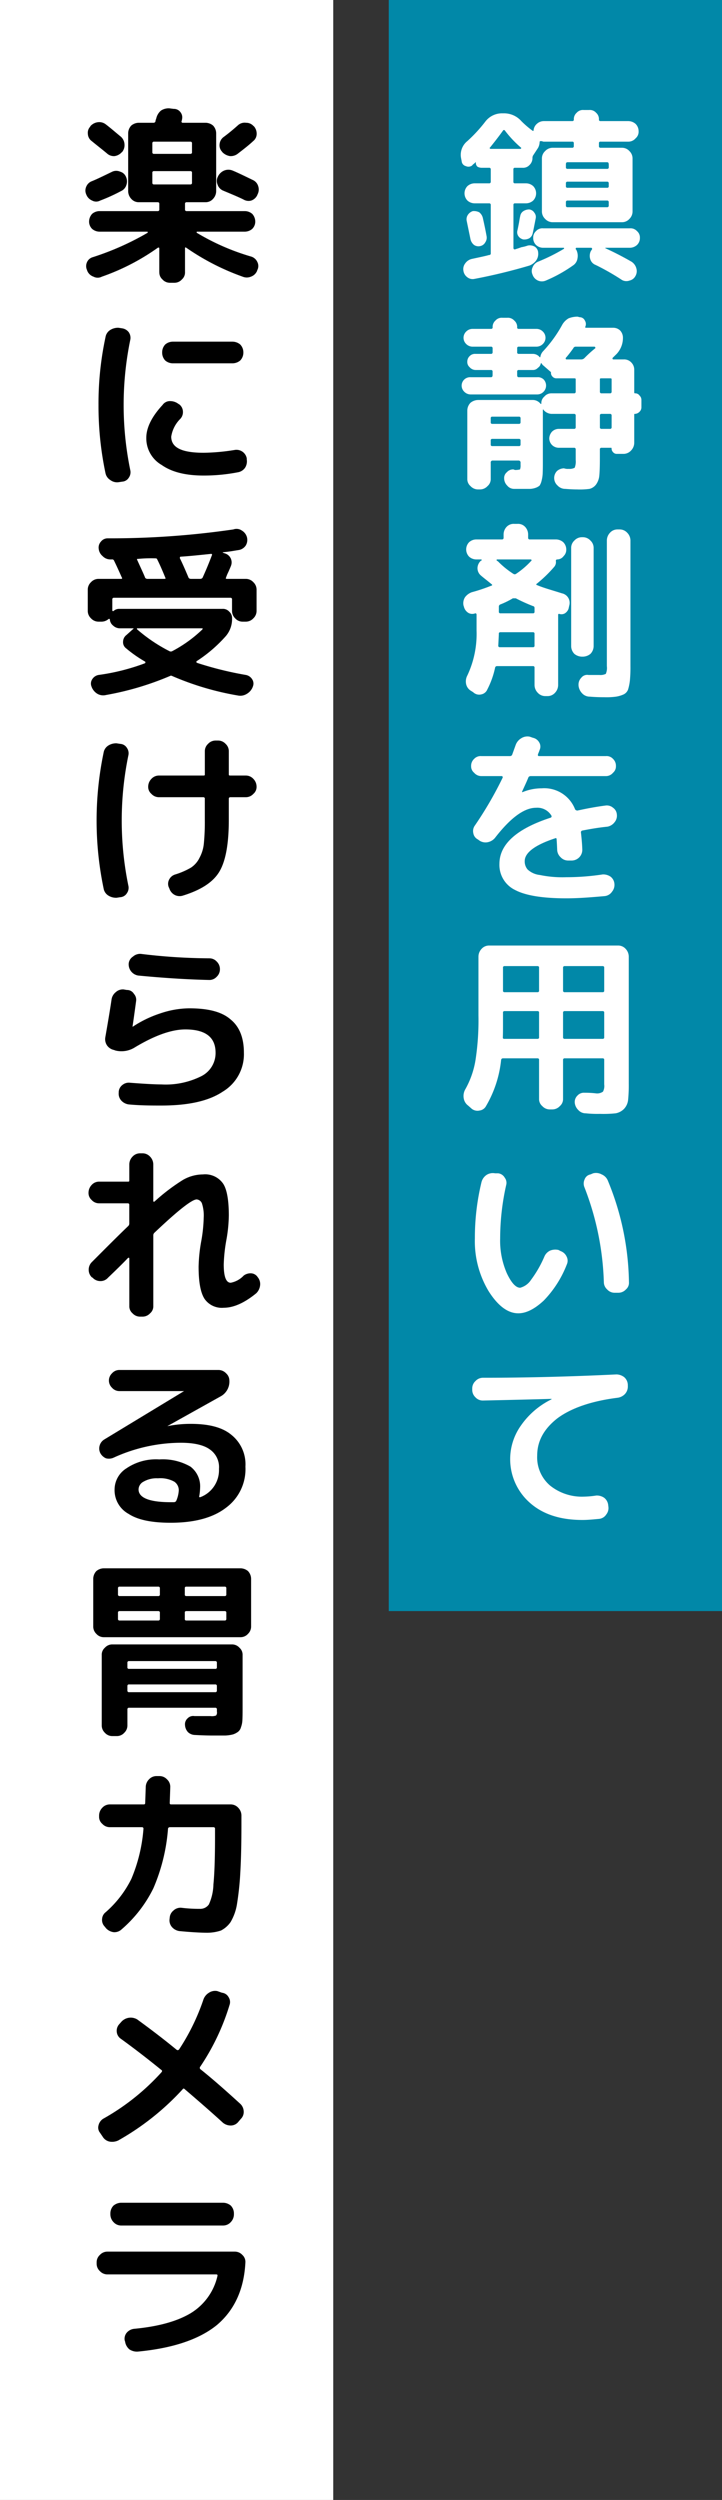 <svg id="txt__medical02.svg" xmlns="http://www.w3.org/2000/svg" width="130" height="450" viewBox="0 0 130 450">
  <rect x="0" y="0" width="130" height="450" fill="#333333" stroke="none"/>
  <defs>
    <style>
      .cls-1 {
        fill: #0188a8;
      }

      .cls-2, .cls-4 {
        fill: #fff;
      }

      .cls-3, .cls-4 {
        fill-rule: evenodd;
      }
    </style>
  </defs>
  <rect id="bg" class="cls-1" x="70" width="60" height="290"/>
  <rect id="bg-2" data-name="bg" class="cls-2" width="60" height="450"/>
  <path id="_楽に受けられる胃カメラ_のコピー" data-name=" 楽に受けられる胃カメラ のコピー" class="cls-3" d="M68.688,10178a1.66,1.66,0,0,0,.561,1.3,1.775,1.775,0,0,0,1.343.6h0.816a1.775,1.775,0,0,0,1.343-.6,1.66,1.66,0,0,0,.561-1.3v-4.3c0-.2.079-0.2,0.238-0.1a43.115,43.115,0,0,0,10.132,5.2,1.94,1.94,0,0,0,1.5,0,1.875,1.875,0,0,0,1.088-1l0.068-.2a1.563,1.563,0,0,0,.017-1.4,1.814,1.814,0,0,0-1.071-1,41.458,41.458,0,0,1-9.86-4.3,0.107,0.107,0,0,1-.017-0.1c0.011-.1.039-0.1,0.085-0.1h8.6a2.051,2.051,0,0,0,1.326-.5,1.844,1.844,0,0,0,.544-1.3,2.081,2.081,0,0,0-.544-1.4,2.051,2.051,0,0,0-1.326-.5H73.618a0.268,0.268,0,0,1-.306-0.3v-1a0.268,0.268,0,0,1,.306-0.3h3.4a1.775,1.775,0,0,0,1.343-.6,2.044,2.044,0,0,0,.561-1.4V10153a2.044,2.044,0,0,0-.561-1.4,2.12,2.12,0,0,0-1.343-.5h-4.08a0.213,0.213,0,0,1-.238-0.3,0.176,0.176,0,0,1,.034-0.1,0.628,0.628,0,0,0,.034-0.2,1.481,1.481,0,0,0-.272-1.3,1.436,1.436,0,0,0-1.224-.6l-0.782-.1a2.518,2.518,0,0,0-1.5.4,2.58,2.58,0,0,0-.85,1.4,1.194,1.194,0,0,1-.068.2,0.716,0.716,0,0,0-.068.3,0.348,0.348,0,0,1-.374.3H64.982a2.119,2.119,0,0,0-1.343.5,2.044,2.044,0,0,0-.561,1.4v10.4a2.044,2.044,0,0,0,.561,1.4,1.775,1.775,0,0,0,1.343.6h3.4a0.268,0.268,0,0,1,.306.3v1a0.268,0.268,0,0,1-.306.3H57.91a2.048,2.048,0,0,0-1.326.5,2.078,2.078,0,0,0-.544,1.4,1.842,1.842,0,0,0,.544,1.3,2.048,2.048,0,0,0,1.326.5h8.6c0.045,0,.073,0,0.085.1a0.11,0.11,0,0,1-.017.1,49.8,49.8,0,0,1-9.894,4.4,1.6,1.6,0,0,0-1.02.9,1.678,1.678,0,0,0,0,1.4l0.068,0.2a1.871,1.871,0,0,0,1.1,1,1.62,1.62,0,0,0,1.513,0,40.076,40.076,0,0,0,10.064-5.2c0.181-.1.272,0,0.272,0.1v4.3Zm-0.952-23.5h6.528a0.268,0.268,0,0,1,.306.3v1.6a0.268,0.268,0,0,1-.306.3H67.736a0.268,0.268,0,0,1-.306-0.3v-1.6a0.268,0.268,0,0,1,.306-0.3h0Zm-0.306,7.4v-1.8a0.268,0.268,0,0,1,.306-0.3h6.528a0.268,0.268,0,0,1,.306.3v1.8a0.268,0.268,0,0,1-.306.3H67.736a0.268,0.268,0,0,1-.306-0.3h0Zm-11.186-10.1a1.6,1.6,0,0,0-.425,1.3,1.687,1.687,0,0,0,.7,1.3c0.974,0.8,1.881,1.5,2.72,2.2a1.84,1.84,0,0,0,1.394.5,2.121,2.121,0,0,0,1.292-.7h0.034a1.944,1.944,0,0,0,.459-1.4,1.968,1.968,0,0,0-.663-1.4c-0.748-.6-1.644-1.4-2.686-2.2a1.92,1.92,0,0,0-1.462-.4,2.145,2.145,0,0,0-1.326.7Zm5.542,11.6a1.754,1.754,0,0,0,.969-1.1,1.976,1.976,0,0,0-.085-1.5,1.6,1.6,0,0,0-1.037-.9,1.734,1.734,0,0,0-1.411,0c-1.451.7-2.664,1.3-3.638,1.7a1.751,1.751,0,0,0-1.054,1,1.673,1.673,0,0,0,0,1.4,1.918,1.918,0,0,0,1.054,1.1,1.518,1.518,0,0,0,1.462,0,31.57,31.57,0,0,0,3.74-1.7h0Zm22.525-12.3a1.79,1.79,0,0,0-1.411.4c-0.567.5-1.462,1.3-2.686,2.2a1.809,1.809,0,0,0-.68,1.3,1.656,1.656,0,0,0,.442,1.3l0.068,0.1a2.442,2.442,0,0,0,1.377.7,2.085,2.085,0,0,0,1.479-.5c1.042-.8,1.938-1.5,2.686-2.2a1.65,1.65,0,0,0,.629-1.3,2.01,2.01,0,0,0-.527-1.4H85.654A1.742,1.742,0,0,0,84.311,10151.1Zm-2.431,8.6a1.982,1.982,0,0,0-1.513,0,2.179,2.179,0,0,0-1.139,1.1,1.661,1.661,0,0,0-.068,1.4,1.811,1.811,0,0,0,.986,1.1c1.428,0.6,2.652,1.1,3.672,1.6a1.8,1.8,0,0,0,1.428.2,1.875,1.875,0,0,0,1.088-1l0.034-.1a1.884,1.884,0,0,0,.119-1.5,1.754,1.754,0,0,0-.969-1.1c-1.451-.7-2.664-1.3-3.638-1.7h0ZM69.759,10191a2.044,2.044,0,0,0-.561,1.4v0.1a2.044,2.044,0,0,0,.561,1.4,2.12,2.12,0,0,0,1.343.5H81.88a2.193,2.193,0,0,0,1.36-.5,2.012,2.012,0,0,0,.578-1.4v-0.1a2.012,2.012,0,0,0-.578-1.4,2.193,2.193,0,0,0-1.36-.5H71.1A2.12,2.12,0,0,0,69.759,10191Zm-7.769,24.7a1.5,1.5,0,0,0,1.19-.7,1.7,1.7,0,0,0,.272-1.4,58.112,58.112,0,0,1,0-23.4,1.767,1.767,0,0,0-.272-1.4,1.824,1.824,0,0,0-1.19-.7l-0.646-.1a2.61,2.61,0,0,0-1.5.4,1.873,1.873,0,0,0-.85,1.3,56.738,56.738,0,0,0-1.258,12.2A58.364,58.364,0,0,0,59,10214.2a1.9,1.9,0,0,0,.85,1.2,2.027,2.027,0,0,0,1.5.4Zm20.91-1.7a1.971,1.971,0,0,0,1.224-.8,2.141,2.141,0,0,0,.306-1.5v-0.2a1.887,1.887,0,0,0-2.21-1.5,37.349,37.349,0,0,1-5.542.5c-3.9,0-5.848-.9-5.848-2.9a5.724,5.724,0,0,1,1.632-3.2,1.775,1.775,0,0,0,.476-1.3,1.7,1.7,0,0,0-.646-1.3l-0.17-.1a2.436,2.436,0,0,0-1.462-.5,1.606,1.606,0,0,0-1.394.7c-1.95,2.1-2.924,4.1-2.924,5.9a5.533,5.533,0,0,0,2.771,4.9c1.847,1.3,4.369,1.9,7.565,1.9a32.261,32.261,0,0,0,6.222-.6h0Zm-24.582,26.9a1.966,1.966,0,0,0,1.258-.5h0.136a0.135,0.135,0,0,1,.068.1,1.519,1.519,0,0,0,.578,1.1,1.792,1.792,0,0,0,1.19.5H64.03c0.022,0.1.011,0.1-.034,0.1l-1.224,1.1a1.537,1.537,0,0,0-.612,1.2,1.358,1.358,0,0,0,.544,1.2,23,23,0,0,0,3.434,2.4,0.219,0.219,0,0,1,.034.2,0.434,0.434,0,0,1-.1.1,38.359,38.359,0,0,1-8.364,2.1,1.7,1.7,0,0,0-1.122.8,1.4,1.4,0,0,0-.1,1.3l0.034,0.1a2.491,2.491,0,0,0,1.037,1.2,2.083,2.083,0,0,0,1.547.2,52.665,52.665,0,0,0,11.458-3.4,0.415,0.415,0,0,1,.476,0,51.353,51.353,0,0,0,11.832,3.5,2.181,2.181,0,0,0,1.564-.3,2.473,2.473,0,0,0,1.054-1.2l0.034-.1a1.4,1.4,0,0,0-.1-1.3,1.7,1.7,0,0,0-1.122-.8,62.226,62.226,0,0,1-8.874-2.2,0.351,0.351,0,0,1-.068-0.2,0.133,0.133,0,0,1,.068-0.1,25.405,25.405,0,0,0,5.236-4.5,4.726,4.726,0,0,0,1.122-3.2,1.521,1.521,0,0,0-.51-1.2,1.5,1.5,0,0,0-1.258-.5H61.548a1.469,1.469,0,0,0-1.122.4H60.307a0.136,0.136,0,0,1-.085-0.1v-2a0.268,0.268,0,0,1,.306-0.3H81.472a0.268,0.268,0,0,1,.306.3v2a1.877,1.877,0,0,0,.561,1.4,1.775,1.775,0,0,0,1.343.6H84.26a1.829,1.829,0,0,0,1.36-.6,1.849,1.849,0,0,0,.578-1.4v-3.7a1.849,1.849,0,0,0-.578-1.4,1.829,1.829,0,0,0-1.36-.6h-3.4c-0.2,0-.261-0.1-0.17-0.2a6.7,6.7,0,0,1,.408-1q0.339-.75.51-1.2a1.688,1.688,0,0,0-1.156-2.2l-0.272-.1H80.112c0-.1.022-0.1,0.068-0.1,1.2-.1,2.153-0.3,2.856-0.4a1.9,1.9,0,0,0,1.207-.8,1.924,1.924,0,0,0,.221-1.5,2.016,2.016,0,0,0-.918-1.2,1.667,1.667,0,0,0-1.53-.2,152.96,152.96,0,0,1-22.61,1.6,1.539,1.539,0,0,0-1.241.6,1.579,1.579,0,0,0-.391,1.3,1.959,1.959,0,0,0,.7,1.3,1.92,1.92,0,0,0,1.411.6H60.12a0.355,0.355,0,0,1,.408.2c0.634,1.3,1.11,2.4,1.428,3.1,0.09,0.1.034,0.2-.17,0.2H57.74a1.828,1.828,0,0,0-1.36.6,1.847,1.847,0,0,0-.578,1.4v3.7a1.847,1.847,0,0,0,.578,1.4,1.828,1.828,0,0,0,1.36.6h0.578Zm18.054,1.2h0.1a0.218,0.218,0,0,1-.034.2,23.7,23.7,0,0,1-5.406,3.9,0.531,0.531,0,0,1-.544,0,28.377,28.377,0,0,1-5.78-3.9,0.265,0.265,0,0,1-.051-0.2H76.372ZM78,10228.7c0.158,0,.215.1,0.17,0.2-0.635,1.7-1.2,3-1.7,4.1a0.52,0.52,0,0,1-.442.2H74.366a0.481,0.481,0,0,1-.408-0.2c-0.59-1.4-1.111-2.6-1.564-3.5a0.248,0.248,0,0,1,.017-0.2,0.127,0.127,0,0,1,.153-0.1c1.654-.1,3.468-0.3,5.44-0.5h0Zm-10.132.8c0.226,0,.374,0,0.442.2q0.612,1.2,1.462,3.3c0.09,0.1.034,0.2-.17,0.2h-3.06a0.481,0.481,0,0,1-.408-0.2c-0.182-.5-0.658-1.5-1.428-3.2-0.091-.2-0.034-0.2.17-0.2a24.065,24.065,0,0,1,2.992-.1h0Zm8.738,43a0.254,0.254,0,0,1,.272.3v3.8a39.731,39.731,0,0,1-.17,4.2,6.72,6.72,0,0,1-.782,2.6,4.394,4.394,0,0,1-1.581,1.8,13.6,13.6,0,0,1-2.771,1.2,1.779,1.779,0,0,0-1.105.9,1.644,1.644,0,0,0-.085,1.4l0.1,0.2a2,2,0,0,0,.986,1.2,1.939,1.939,0,0,0,1.5.1c3.218-1,5.394-2.4,6.528-4.3s1.7-5,1.7-9.3v-3.8a0.268,0.268,0,0,1,.306-0.3H84.26a1.829,1.829,0,0,0,1.36-.6,1.638,1.638,0,0,0,.578-1.3,2.012,2.012,0,0,0-.578-1.4,1.829,1.829,0,0,0-1.36-.6H81.506c-0.2,0-.306,0-0.306-0.2v-4.2a1.791,1.791,0,0,0-.578-1.3,1.829,1.829,0,0,0-1.36-.6H78.82a1.827,1.827,0,0,0-1.36.6,1.789,1.789,0,0,0-.578,1.3v4.2c0,0.2-.091.2-0.272,0.2H68.62a1.827,1.827,0,0,0-1.36.6,2.011,2.011,0,0,0-.578,1.4,1.637,1.637,0,0,0,.578,1.3,1.827,1.827,0,0,0,1.36.6h7.99Zm-14.96,18a1.5,1.5,0,0,0,1.19-.7,1.7,1.7,0,0,0,.272-1.4,58.112,58.112,0,0,1,0-23.4,1.7,1.7,0,0,0-.272-1.4,1.5,1.5,0,0,0-1.19-.7l-0.646-.1a2.61,2.61,0,0,0-1.5.4,1.873,1.873,0,0,0-.85,1.3,59.786,59.786,0,0,0,0,24.4,1.873,1.873,0,0,0,.85,1.3,2.61,2.61,0,0,0,1.5.4Zm-0.85,27.6a4.529,4.529,0,0,0,3.536-.6c3.513-2.1,6.528-3.2,9.044-3.2q5.439,0,5.44,4.2a4.659,4.659,0,0,1-2.533,4.2,14.3,14.3,0,0,1-7.225,1.5q-1.7,0-5.61-.3a1.814,1.814,0,0,0-1.411.4,1.679,1.679,0,0,0-.663,1.3v0.1a1.846,1.846,0,0,0,.459,1.4,2.219,2.219,0,0,0,1.343.7c2.13,0.2,4.091.2,5.882,0.2,4.828,0,8.511-.8,11.05-2.5a7.846,7.846,0,0,0,3.808-7q0-4.05-2.4-6c-1.6-1.4-4.086-2-7.463-2a16.52,16.52,0,0,0-5.151.9,20.343,20.343,0,0,0-4.981,2.4H63.86c0.136-.9.351-2.4,0.646-4.6a1.581,1.581,0,0,0-.391-1.3,1.426,1.426,0,0,0-1.275-.7l-0.578-.1a1.885,1.885,0,0,0-1.428.5,2.07,2.07,0,0,0-.748,1.3c-0.2,1.4-.578,3.7-1.122,6.8a2,2,0,0,0,.323,1.5,2.038,2.038,0,0,0,1.241.8Zm3.128-16.9a1.688,1.688,0,0,0-.748,1.2,2.04,2.04,0,0,0,1.7,2.2c4.17,0.4,8.443.7,12.818,0.8a1.775,1.775,0,0,0,1.343-.6,1.815,1.815,0,0,0,.561-1.3,1.877,1.877,0,0,0-.561-1.4,1.775,1.775,0,0,0-1.343-.6,104.413,104.413,0,0,1-12.342-.8A1.947,1.947,0,0,0,63.928,10301.2Zm-0.918,44.4a0.254,0.254,0,0,1,.272.3v3.3a0.623,0.623,0,0,1-.2.5c-1.882,1.8-4.069,4-6.562,6.5a1.907,1.907,0,0,0-.544,1.4,1.842,1.842,0,0,0,.544,1.3l0.17,0.1a1.865,1.865,0,0,0,1.394.6,1.76,1.76,0,0,0,1.36-.6q2.516-2.4,3.638-3.6H63.2a0.137,0.137,0,0,1,.085.1v8.6a1.637,1.637,0,0,0,.578,1.3,1.828,1.828,0,0,0,1.36.6h0.442a1.829,1.829,0,0,0,1.36-.6,1.638,1.638,0,0,0,.578-1.3v-12.7a0.623,0.623,0,0,1,.2-0.5q6.324-6,7.616-6a1.123,1.123,0,0,1,.935.7,7.042,7.042,0,0,1,.323,2.6,26.826,26.826,0,0,1-.476,4.4,28.785,28.785,0,0,0-.442,4.4c0,2.8.357,4.7,1.071,5.8a3.776,3.776,0,0,0,3.451,1.6c1.813,0,3.762-.9,5.848-2.6a2.337,2.337,0,0,0,.7-1.4,1.938,1.938,0,0,0-.425-1.5,1.5,1.5,0,0,0-1.19-.7,2.058,2.058,0,0,0-1.326.4,4.321,4.321,0,0,1-2.346,1.3q-1.258,0-1.258-3.3a29.109,29.109,0,0,1,.476-4.4,26.673,26.673,0,0,0,.442-4.4c0-2.8-.357-4.8-1.071-5.8a3.921,3.921,0,0,0-3.587-1.6,7.237,7.237,0,0,0-3.621,1,34.908,34.908,0,0,0-5.117,3.9H67.668c-0.046,0-.068,0-0.068-0.1v-6.6a2.012,2.012,0,0,0-.578-1.4,1.829,1.829,0,0,0-1.36-.6H65.22a1.828,1.828,0,0,0-1.36.6,2.01,2.01,0,0,0-.578,1.4v2.9c0,0.2-.091.2-0.272,0.2H57.842a1.775,1.775,0,0,0-1.343.6,2.044,2.044,0,0,0-.561,1.4,1.66,1.66,0,0,0,.561,1.3,1.775,1.775,0,0,0,1.343.6H63.01Zm8.33,53.8H70.728c-3.854,0-5.78-.8-5.78-2.3a1.614,1.614,0,0,1,.9-1.4,4.69,4.69,0,0,1,2.6-.6,5.178,5.178,0,0,1,2.924.6,1.848,1.848,0,0,1,.816,1.6,5.386,5.386,0,0,1-.476,1.9,0.522,0.522,0,0,1-.374.2h0Zm1.19-10.7q3.6,0,5.253,1.2a3.865,3.865,0,0,1,1.649,3.5,5.2,5.2,0,0,1-3.366,5.1H75.913c-0.057,0-.074-0.1-0.051-0.1a10.464,10.464,0,0,0,.17-1.6,4.455,4.455,0,0,0-1.734-3.8,10,10,0,0,0-5.61-1.3,9.478,9.478,0,0,0-5.916,1.6,4.53,4.53,0,0,0-2.142,3.8,4.856,4.856,0,0,0,2.516,4.4c1.677,1.1,4.2,1.6,7.582,1.6q6.459,0,9.962-2.7a8.627,8.627,0,0,0,3.5-7.4,6.792,6.792,0,0,0-2.5-5.7c-1.666-1.4-4.12-2-7.361-2a20.749,20.749,0,0,0-4.114.4H70.15l9.486-5.3a3.032,3.032,0,0,0,1.666-2.9,1.768,1.768,0,0,0-.595-1.3,1.884,1.884,0,0,0-1.377-.6H61.48a1.74,1.74,0,0,0-1.309.6,1.787,1.787,0,0,0,0,2.6,1.74,1.74,0,0,0,1.309.6H73.142l-14.348,8.7a1.878,1.878,0,0,0-.85,1.1,1.846,1.846,0,0,0,.136,1.4,2.121,2.121,0,0,0,1,.9,2.082,2.082,0,0,0,1.343-.1,29.336,29.336,0,0,1,12.1-2.7h0Zm-11.288,35H83.308a1.776,1.776,0,0,0,1.343-.6,1.815,1.815,0,0,0,.561-1.3v-8.6a2.044,2.044,0,0,0-.561-1.4,2.121,2.121,0,0,0-1.343-.5H58.692a2.12,2.12,0,0,0-1.343.5,2.044,2.044,0,0,0-.561,1.4v8.6a1.815,1.815,0,0,0,.561,1.3,1.775,1.775,0,0,0,1.343.6h2.55Zm12.308-9.1h6.9a0.268,0.268,0,0,1,.306.3v1.1a0.268,0.268,0,0,1-.306.3h-6.9a0.253,0.253,0,0,1-.272-0.3v-1.1a0.253,0.253,0,0,1,.272-0.3h0Zm0,4.4h6.9a0.268,0.268,0,0,1,.306.3v1.1a0.268,0.268,0,0,1-.306.3h-6.9a0.253,0.253,0,0,1-.272-0.3v-1.1a0.253,0.253,0,0,1,.272-0.3h0Zm-12-4.4h6.936a0.268,0.268,0,0,1,.306.3v1.1a0.268,0.268,0,0,1-.306.3H61.548a0.268,0.268,0,0,1-.306-0.3v-1.1a0.268,0.268,0,0,1,.306-0.3h0Zm0,4.4h6.936a0.268,0.268,0,0,1,.306.3v1.1a0.268,0.268,0,0,1-.306.3H61.548a0.268,0.268,0,0,1-.306-0.3v-1.1a0.268,0.268,0,0,1,.306-0.3h0Zm13.464,18.9a1.388,1.388,0,0,0-1.224.4,1.427,1.427,0,0,0-.476,1.2,2.058,2.058,0,0,0,.544,1.3,1.873,1.873,0,0,0,1.258.5c1.745,0.1,2.867.1,3.366,0.1h2.057a6.548,6.548,0,0,0,1.411-.2,2.993,2.993,0,0,0,.952-0.5,1.564,1.564,0,0,0,.493-0.8,4.159,4.159,0,0,0,.255-1.3c0.022-.4.034-1.1,0.034-1.9v-9.8a1.66,1.66,0,0,0-.561-1.3,1.775,1.775,0,0,0-1.343-.6H60.222a1.774,1.774,0,0,0-1.343.6,1.659,1.659,0,0,0-.561,1.3v12.7a1.814,1.814,0,0,0,.561,1.3,1.774,1.774,0,0,0,1.343.6h0.816a1.775,1.775,0,0,0,1.343-.6,1.814,1.814,0,0,0,.561-1.3v-2.9a0.268,0.268,0,0,1,.306-0.3h15.5a0.268,0.268,0,0,1,.306.3v0.4a0.833,0.833,0,0,1-.153.7,2.1,2.1,0,0,1-1,.1h-2.89Zm-11.764-9.9h15.5a0.268,0.268,0,0,1,.306.3v0.9a0.256,0.256,0,0,1-.306.2h-15.5a0.255,0.255,0,0,1-.306-0.2v-0.9a0.268,0.268,0,0,1,.306-0.3h0Zm0,5.6a0.268,0.268,0,0,1-.306-0.3v-0.8a0.268,0.268,0,0,1,.306-0.3h15.5a0.268,0.268,0,0,1,.306.3v0.8a0.268,0.268,0,0,1-.306.3h-15.5Zm2.312,24.3a0.254,0.254,0,0,1,.272.3,28.8,28.8,0,0,1-2.176,9,19.34,19.34,0,0,1-4.624,6,1.643,1.643,0,0,0-.646,1.2,1.7,1.7,0,0,0,.476,1.4l0.238,0.3a2.294,2.294,0,0,0,1.36.7,1.885,1.885,0,0,0,1.428-.5,23.3,23.3,0,0,0,5.729-7.4,33.47,33.47,0,0,0,2.635-10.7,0.315,0.315,0,0,1,.306-0.3h7.854a0.268,0.268,0,0,1,.306.3v1.4c0,3.9-.1,6.7-0.289,8.6a9.177,9.177,0,0,1-.816,3.6,1.876,1.876,0,0,1-1.615.8,26.207,26.207,0,0,1-3.366-.2,1.84,1.84,0,0,0-1.394.5,1.81,1.81,0,0,0-.68,1.3l-0.034.3a1.846,1.846,0,0,0,.459,1.4,2.194,2.194,0,0,0,1.309.7q3.162,0.3,5.066.3a7.81,7.81,0,0,0,2.431-.4,4.761,4.761,0,0,0,1.717-1.5,9.152,9.152,0,0,0,1.173-3.3,52.453,52.453,0,0,0,.595-5.7q0.2-3.45.2-8.7v-1.5a2.012,2.012,0,0,0-.578-1.4,1.829,1.829,0,0,0-1.36-.6H70.83a0.232,0.232,0,0,1-.272-0.2c0.068-1.9.1-2.8,0.1-3a1.791,1.791,0,0,0-.578-1.3,1.829,1.829,0,0,0-1.36-.6H68.178a1.827,1.827,0,0,0-1.36.6,2.01,2.01,0,0,0-.578,1.4c0,0.1-.034,1-0.1,2.9a0.232,0.232,0,0,1-.272.2H59.78a1.827,1.827,0,0,0-1.36.6,2.011,2.011,0,0,0-.578,1.4v0.2a1.637,1.637,0,0,0,.578,1.3,1.827,1.827,0,0,0,1.36.6h5.78Zm-5.8,56.6a2.6,2.6,0,0,0,1.513-.2,46.94,46.94,0,0,0,11.594-9.2q0.17-.3.442,0,4.215,3.6,6.834,6a2.214,2.214,0,0,0,1.377.5,1.742,1.742,0,0,0,1.343-.6l0.51-.6a1.72,1.72,0,0,0,.51-1.3,1.965,1.965,0,0,0-.612-1.4c-2.63-2.4-5.01-4.5-7.14-6.2a0.328,0.328,0,0,1-.068-0.5,41.358,41.358,0,0,0,5.27-11.1,1.591,1.591,0,0,0-.17-1.4,1.543,1.543,0,0,0-1.19-.8l-0.85-.3a2.009,2.009,0,0,0-1.5.3,2.331,2.331,0,0,0-.986,1.2,38.99,38.99,0,0,1-4.386,9,0.325,0.325,0,0,1-.408.1c-2.426-2-4.806-3.8-7.14-5.5a2.273,2.273,0,0,0-2.822.4l-0.442.5a1.767,1.767,0,0,0-.408,1.4,1.689,1.689,0,0,0,.748,1.2c2.629,1.9,5.054,3.8,7.276,5.6,0.158,0.1.17,0.2,0.034,0.4a41.345,41.345,0,0,1-10.54,8.4,1.941,1.941,0,0,0-.816,1.2,1.477,1.477,0,0,0,.272,1.3l0.476,0.7A1.883,1.883,0,0,0,59.763,10514.5Zm19.193,23.9q0.272,0,.2.3a10.593,10.593,0,0,1-4.845,6.7c-2.528,1.5-5.933,2.4-10.217,2.8a2.047,2.047,0,0,0-1.275.7,1.693,1.693,0,0,0-.357,1.4l0.068,0.2a2.246,2.246,0,0,0,.782,1.4,2.457,2.457,0,0,0,1.462.4q9.519-.9,14.3-4.8c3.184-2.7,4.89-6.5,5.117-11.3a1.673,1.673,0,0,0-.544-1.3,1.829,1.829,0,0,0-1.36-.6H59.338a1.828,1.828,0,0,0-1.36.6,1.789,1.789,0,0,0-.578,1.3v0.3a1.789,1.789,0,0,0,.578,1.3,1.828,1.828,0,0,0,1.36.6H78.956Zm-18.5-12.4a2.01,2.01,0,0,0-.578,1.4v0.2a2.01,2.01,0,0,0,.578,1.4,1.827,1.827,0,0,0,1.36.6H80.18a1.829,1.829,0,0,0,1.36-.6,2.012,2.012,0,0,0,.578-1.4v-0.2a2.012,2.012,0,0,0-.578-1.4,2.193,2.193,0,0,0-1.36-.5H61.82A2.19,2.19,0,0,0,60.46,10526Z" transform="translate(-40 -10129)"/>
  <path id="鎮静剤を用いて_のコピー" data-name="鎮静剤を用いて  のコピー" class="cls-4" d="M153.416,10173.6a1.942,1.942,0,0,0,1.275-.5,1.712,1.712,0,0,0,.527-1.3,1.5,1.5,0,0,0-.527-1.2,1.548,1.548,0,0,0-1.275-.5h-15.64a1.5,1.5,0,0,0-1.258.5,1.521,1.521,0,0,0-.51,1.2,1.74,1.74,0,0,0,.51,1.3,1.872,1.872,0,0,0,1.258.5h3.706c0.045,0,.073,0,0.085.1a0.092,0.092,0,0,1-.051.1,33.743,33.743,0,0,1-4.624,2.3,1.764,1.764,0,0,0-.986,1,1.533,1.533,0,0,0-.034,1.3,1.811,1.811,0,0,0,.986,1.1,1.774,1.774,0,0,0,1.428,0,25.556,25.556,0,0,0,4.862-2.7,1.822,1.822,0,0,0,.833-1.3,2.344,2.344,0,0,0-.255-1.6h-0.034a0.183,0.183,0,0,1-.017-0.2,0.127,0.127,0,0,1,.153-0.1h2.584a0.15,0.15,0,0,1,.17.1,0.165,0.165,0,0,1,0,.2l-0.2.3a1.972,1.972,0,0,0-.085,1.5,1.589,1.589,0,0,0,.969,1,43.032,43.032,0,0,1,4.726,2.7,1.616,1.616,0,0,0,1.36.1,1.571,1.571,0,0,0,1.054-.8,1.754,1.754,0,0,0,.17-1.4,2.05,2.05,0,0,0-.884-1.2q-2.346-1.35-4.658-2.4H149c0-.1.011-0.1,0.034-0.1h4.386Zm-28.05-.5a1.4,1.4,0,0,0,1.088.2,1.346,1.346,0,0,0,.935-0.7,1.467,1.467,0,0,0,.221-1.1q-0.239-1.35-.68-3.3a1.813,1.813,0,0,0-.663-1,2.2,2.2,0,0,0-1.139-.2,1.7,1.7,0,0,0-.9.7,1.426,1.426,0,0,0-.187,1.1s0.226,1.1.68,3.3A1.836,1.836,0,0,0,125.366,10173.1Zm8.3-5.2c-0.023.1-.091,0.4-0.2,1.1q-0.171.9-.306,1.5a1.232,1.232,0,0,0,.17,1,1.471,1.471,0,0,0,.884.6,1.951,1.951,0,0,0,1.071-.2,1.359,1.359,0,0,0,.629-0.9q0.169-.75.544-2.7a1.2,1.2,0,0,0-.238-1,1.25,1.25,0,0,0-.918-0.6,1.934,1.934,0,0,0-1.054.3,1.257,1.257,0,0,0-.578.9h0Zm-9.792-9a1.121,1.121,0,0,0,1.122-.1,1.286,1.286,0,0,1,.306-0.3,1.286,1.286,0,0,0,.306-0.3h0.051a0.318,0.318,0,0,1,.017.1,0.923,0.923,0,0,0,.289.7,1.5,1.5,0,0,0,.7.2h1.394a0.268,0.268,0,0,1,.306.3v2.2a0.268,0.268,0,0,1-.306.3h-2.618a1.938,1.938,0,0,0-1.275.5,1.867,1.867,0,0,0,0,2.6,1.938,1.938,0,0,0,1.275.5h2.618a0.268,0.268,0,0,1,.306.3v8.7a0.268,0.268,0,0,1-.306.3c-0.68.2-1.7,0.4-3.06,0.7a1.966,1.966,0,0,0-1.224.8,1.669,1.669,0,0,0-.34,1.3,1.74,1.74,0,0,0,.7,1.2,1.551,1.551,0,0,0,1.309.3,101.446,101.446,0,0,0,9.894-2.4,2.683,2.683,0,0,0,1.19-.9,2.047,2.047,0,0,0,.374-1.4,1.355,1.355,0,0,0-.612-1.1,1.82,1.82,0,0,0-1.258-.2,6.808,6.808,0,0,1-1.156.3c-0.522.2-.907,0.3-1.156,0.4a0.253,0.253,0,0,1-.272-0.3v-7.7a0.253,0.253,0,0,1,.272-0.3h2.006a1.942,1.942,0,0,0,1.275-.5,1.867,1.867,0,0,0,0-2.6,1.942,1.942,0,0,0-1.275-.5H132.71a0.253,0.253,0,0,1-.272-0.3v-2.2a0.253,0.253,0,0,1,.272-0.3h1.36a1.548,1.548,0,0,0,1.275-.5,1.712,1.712,0,0,0,.527-1.3,0.879,0.879,0,0,1,.17-0.5l0.85-1.3a2.414,2.414,0,0,0,.272-1c0-.2.09-0.2,0.272-0.2s0.328,0.1.442,0.1h5.134a0.255,0.255,0,0,1,.306.2v0.6a0.268,0.268,0,0,1-.306.3h-3.5a1.827,1.827,0,0,0-1.36.6,1.787,1.787,0,0,0-.578,1.3v9.5a1.846,1.846,0,0,0,.578,1.4,1.827,1.827,0,0,0,1.36.6h12.478a1.776,1.776,0,0,0,1.343-.6,1.877,1.877,0,0,0,.561-1.4v-9.5a1.815,1.815,0,0,0-.561-1.3,1.776,1.776,0,0,0-1.343-.6h-3.842a0.268,0.268,0,0,1-.306-0.3v-0.6a0.255,0.255,0,0,1,.306-0.2h5a1.69,1.69,0,0,0,1.292-.6,1.549,1.549,0,0,0,.544-1.3,1.846,1.846,0,0,0-.544-1.3,2.009,2.009,0,0,0-1.292-.5h-5.032a0.253,0.253,0,0,1-.272-0.3,1.521,1.521,0,0,0-.51-1.2,1.5,1.5,0,0,0-1.258-.5h-0.986a1.5,1.5,0,0,0-1.258.5,1.521,1.521,0,0,0-.51,1.2,0.254,0.254,0,0,1-.272.3h-5.168a1.832,1.832,0,0,0-1.224.5,1.729,1.729,0,0,0-.578,1.1c0,0.2-.08.2-0.238,0.1a17.024,17.024,0,0,1-1.972-1.7,4.149,4.149,0,0,0-3.2-1.4h-0.2a3.765,3.765,0,0,0-3.094,1.5,26.431,26.431,0,0,1-3.23,3.5,3.169,3.169,0,0,0-1.122,3.1l0.1,0.5A1,1,0,0,0,123.87,10158.9Zm25.432,7.4H142.2a0.268,0.268,0,0,1-.306-0.3v-0.6a0.268,0.268,0,0,1,.306-0.3H149.3a0.268,0.268,0,0,1,.306.3v0.6a0.268,0.268,0,0,1-.306.3h0Zm0-3.5H142.2a0.255,0.255,0,0,1-.306-0.2v-0.6a0.268,0.268,0,0,1,.306-0.3H149.3a0.268,0.268,0,0,1,.306.3v0.6a0.255,0.255,0,0,1-.306.2h0Zm0.306-4.2v0.5a0.268,0.268,0,0,1-.306.3H142.2a0.268,0.268,0,0,1-.306-0.3v-0.5c0-.3.1-0.4,0.306-0.4H149.3c0.2,0,.306.1,0.306,0.4h0Zm-19.04-6.1a0.195,0.195,0,0,1,.34,0,19.47,19.47,0,0,0,2.924,3.1,0.084,0.084,0,0,1,0,.1,0.442,0.442,0,0,1-.1.1h-5.44a1.043,1.043,0,0,1-.119-0.1c-0.034-.1-0.029-0.1.017-0.1,0.725-.9,1.518-1.9,2.38-3.1h0Zm6.188,47.5a1.55,1.55,0,0,0,1.122-.5,1.59,1.59,0,0,0,0-2.2,1.471,1.471,0,0,0-1.122-.4H133.39c-0.182,0-.272-0.1-0.272-0.4v-0.6a0.253,0.253,0,0,1,.272-0.3h2.55a1.161,1.161,0,0,0,.918-0.4,1.124,1.124,0,0,0,.51-0.8h0.17a0.756,0.756,0,0,0,.306.4l1.258,1.1a0.174,0.174,0,0,1,.1.2,0.923,0.923,0,0,0,.289.7,0.894,0.894,0,0,0,.663.3h3.2c0.2,0,.306,0,0.306.2v2.2a0.268,0.268,0,0,1-.306.3h-4.08a1.637,1.637,0,0,0-1.275.6,1.5,1.5,0,0,0-.527,1.2v0.1h-0.136a1.76,1.76,0,0,0-1.5-.7H126.08a2.19,2.19,0,0,0-1.36.5,2.009,2.009,0,0,0-.578,1.4v12.3a1.636,1.636,0,0,0,.578,1.3,1.827,1.827,0,0,0,1.36.6h0.34a1.83,1.83,0,0,0,1.36-.6,1.639,1.639,0,0,0,.578-1.3v-2.9a0.344,0.344,0,0,1,.272-0.4h4.794a0.351,0.351,0,0,1,.306.4v0.4a1.931,1.931,0,0,1-.1.8,3.466,3.466,0,0,1-.748.1h-0.17a2.486,2.486,0,0,1-.238-0.1,1.466,1.466,0,0,0-1.207.5,1.334,1.334,0,0,0-.493,1.1,1.854,1.854,0,0,0,.544,1.3,1.588,1.588,0,0,0,1.258.6h2.89a3.5,3.5,0,0,0,1-.2,2.217,2.217,0,0,0,.7-0.4,2.933,2.933,0,0,0,.357-0.9,6.313,6.313,0,0,0,.187-1.2c0.022-.5.034-1.1,0.034-1.9v-9.6a0.143,0.143,0,0,1,.051-0.1c0.034,0,.062,0,0.085.1a1.971,1.971,0,0,0,1.394.7h4.08a0.268,0.268,0,0,1,.306.3v2.1a0.268,0.268,0,0,1-.306.3h-2.788a1.727,1.727,0,0,0-1.173.5,1.892,1.892,0,0,0-.493,1.2,1.7,1.7,0,0,0,.493,1.2,1.727,1.727,0,0,0,1.173.5h2.788a0.268,0.268,0,0,1,.306.3v1.9a3.022,3.022,0,0,1-.187,1.4,2,2,0,0,1-1.071.2,2.172,2.172,0,0,1-.85-0.1,1.938,1.938,0,0,0-1.275.5,1.81,1.81,0,0,0,.119,2.6,1.865,1.865,0,0,0,1.394.6c1.224,0.1,1.938.1,2.142,0.1a12.835,12.835,0,0,0,2.21-.1,2.1,2.1,0,0,0,1.19-.8,3.243,3.243,0,0,0,.578-1.6c0.068-.7.1-1.7,0.1-3.1v-1.6a0.268,0.268,0,0,1,.306-0.3h1.666c0.09,0,.136,0,0.136.1a0.951,0.951,0,0,0,.272.7,0.843,0.843,0,0,0,.646.3h1.224a1.83,1.83,0,0,0,1.36-.6,2.013,2.013,0,0,0,.578-1.4v-5.1c0-.1.056-0.1,0.17-0.1a1.23,1.23,0,0,0,.8-0.4,1.092,1.092,0,0,0,.323-0.8v-1.3a1.066,1.066,0,0,0-.34-0.8,0.917,0.917,0,0,0-.782-0.4c-0.114,0-.17,0-0.17-0.2v-4a1.85,1.85,0,0,0-.578-1.4,1.737,1.737,0,0,0-1.36-.5h-1.87a0.4,0.4,0,0,1-.1-0.1,0.214,0.214,0,0,1,.034-0.2l0.714-.7a4.222,4.222,0,0,0,1.122-3,1.9,1.9,0,0,0-.493-1.2,1.769,1.769,0,0,0-1.207-.5h-4.9c-0.159,0-.216,0-0.17-0.2a1.16,1.16,0,0,0-.085-1.1,1.016,1.016,0,0,0-.935-0.6L144,10186a4.382,4.382,0,0,0-1.615.3,3.086,3.086,0,0,0-1.173,1.2,23.249,23.249,0,0,1-3.4,4.7,1.892,1.892,0,0,0-.51,1c0,0.1-.023.1-0.068,0.1a0.126,0.126,0,0,1-.136-0.1,1.587,1.587,0,0,0-1.156-.5h-2.55a0.253,0.253,0,0,1-.272-0.3v-0.7a0.253,0.253,0,0,1,.272-0.3h3.23a1.608,1.608,0,0,0,1.139-.5,1.548,1.548,0,0,0,0-2.2,1.608,1.608,0,0,0-1.139-.5h-3.264a0.242,0.242,0,0,1-.238-0.3,1.5,1.5,0,0,0-.527-1.2,1.548,1.548,0,0,0-1.275-.5h-0.85a1.5,1.5,0,0,0-1.258.5,1.521,1.521,0,0,0-.51,1.2,0.254,0.254,0,0,1-.272.3H125.06a1.606,1.606,0,0,0-1.139.5,1.548,1.548,0,0,0,0,2.2,1.606,1.606,0,0,0,1.139.5h3.332a0.268,0.268,0,0,1,.306.3v0.7a0.268,0.268,0,0,1-.306.3H125.6a1.328,1.328,0,0,0-1.037.4,1.366,1.366,0,0,0-.425,1,1.22,1.22,0,0,0,.425,1,1.422,1.422,0,0,0,1.037.5h2.788a0.268,0.268,0,0,1,.306.3v0.6c0,0.3-.1.4-0.306,0.4H124.72a1.516,1.516,0,0,0-1.139,2.6,1.606,1.606,0,0,0,1.139.5h12.036Zm-3.332,9.3H128.63a0.253,0.253,0,0,1-.272-0.3v-0.7a0.253,0.253,0,0,1,.272-0.3h4.794a0.268,0.268,0,0,1,.306.3v0.7a0.268,0.268,0,0,1-.306.3h0Zm0-4H128.63a0.253,0.253,0,0,1-.272-0.3v-0.7a0.253,0.253,0,0,1,.272-0.3h4.794a0.268,0.268,0,0,1,.306.3v0.7a0.268,0.268,0,0,1-.306.3h0Zm14.892-8.2h1.5c0.2,0,.306,0,0.306.2v2.2a0.268,0.268,0,0,1-.306.3h-1.5a0.268,0.268,0,0,1-.306-0.3v-2.2c0-.2.1-0.2,0.306-0.2h0Zm0,6.4h1.5a0.268,0.268,0,0,1,.306.3v2.1a0.268,0.268,0,0,1-.306.3h-1.5a0.268,0.268,0,0,1-.306-0.3v-2.1a0.268,0.268,0,0,1,.306-0.3h0Zm-5.1-11.8a0.457,0.457,0,0,1,.442-0.3h3.4a1.137,1.137,0,0,1,.119.1,0.185,0.185,0,0,1-.017.2,20.762,20.762,0,0,0-1.972,1.8,0.869,0.869,0,0,1-.51.2h-2.72a0.4,0.4,0,0,1-.1-0.1,0.214,0.214,0,0,1,.034-0.2c0.521-.6.963-1.2,1.326-1.7h0Zm0.2,55a2.19,2.19,0,0,0,1.36.5h0.17a2.194,2.194,0,0,0,1.36-.5,2.013,2.013,0,0,0,.578-1.4v-17.7a1.791,1.791,0,0,0-.578-1.3,1.83,1.83,0,0,0-1.36-.6h-0.17a1.827,1.827,0,0,0-1.36.6,1.787,1.787,0,0,0-.578,1.3v17.7A2.009,2.009,0,0,0,143.42,10246.7Zm7.752-22.4a1.774,1.774,0,0,0-1.343.6,2.044,2.044,0,0,0-.561,1.4v22.6a2.738,2.738,0,0,1-.187,1.4,2.2,2.2,0,0,1-1.139.2H145.97a1.338,1.338,0,0,0-1.309.5,1.741,1.741,0,0,0-.493,1.3v0.1a2.319,2.319,0,0,0,.646,1.4,1.865,1.865,0,0,0,1.394.6c1.224,0.1,2.074.1,2.55,0.1a12.808,12.808,0,0,0,2.159-.1,5.255,5.255,0,0,0,1.36-.4,1.606,1.606,0,0,0,.816-0.9,9.14,9.14,0,0,0,.323-1.6,25.266,25.266,0,0,0,.1-2.6v-22.6a2.013,2.013,0,0,0-.578-1.4,1.83,1.83,0,0,0-1.36-.6h-0.408Zm-26.877,15a1.427,1.427,0,0,0,1.275.1,0.212,0.212,0,0,1,.238.2v2.9a17.56,17.56,0,0,1-1.666,8.1,2.264,2.264,0,0,0-.221,1.5,1.873,1.873,0,0,0,.8,1.2l0.476,0.3a1.542,1.542,0,0,0,1.428.4,1.483,1.483,0,0,0,1.122-.9,15.517,15.517,0,0,0,1.394-3.9,0.348,0.348,0,0,1,.374-0.3h6.46a0.254,0.254,0,0,1,.272.3v3.1a2.009,2.009,0,0,0,.578,1.4,1.827,1.827,0,0,0,1.36.6h0.408a1.776,1.776,0,0,0,1.343-.6,2.044,2.044,0,0,0,.561-1.4v-12.6c0-.2.068-0.2,0.2-0.2a1.213,1.213,0,0,0,1.02-.1,1.636,1.636,0,0,0,.646-0.8l0.136-.6a1.747,1.747,0,0,0-1.326-2.2c-1.882-.6-3.389-1-4.522-1.5-0.046,0-.074,0-0.085-0.1a0.089,0.089,0,0,1,.051-0.1,23.808,23.808,0,0,0,3.2-3.1,1.3,1.3,0,0,0,.272-1,0.242,0.242,0,0,1,.238-0.3,1.432,1.432,0,0,0,1.156-.6,1.575,1.575,0,0,0,.476-1.2,1.846,1.846,0,0,0-.544-1.3,2.009,2.009,0,0,0-1.292-.5H135.4a0.268,0.268,0,0,1-.306-0.3v-0.6a2.013,2.013,0,0,0-.578-1.4,1.737,1.737,0,0,0-1.36-.5h-0.544a1.735,1.735,0,0,0-1.36.5,2.009,2.009,0,0,0-.578,1.4v0.6a0.268,0.268,0,0,1-.306.3H125.74a1.938,1.938,0,0,0-1.275.5,1.867,1.867,0,0,0,0,2.6,1.938,1.938,0,0,0,1.275.5h0.884c0.045,0,.079,0,0.1.1,0.022,0,.011.1-0.034,0.1h-0.068a1.87,1.87,0,0,0-.646,1.3,1.715,1.715,0,0,0,.51,1.3c0.43,0.4,1.122.9,2.074,1.7a0.092,0.092,0,0,1,.051.1c-0.012.1-.04,0.1-0.085,0.1a30.954,30.954,0,0,1-3.57,1.2,2.651,2.651,0,0,0-1.224.9,2,2,0,0,0-.272,1.5l0.068,0.2A1.788,1.788,0,0,0,124.3,10239.3Zm11.679,6.2H129.99a0.253,0.253,0,0,1-.272-0.3q0.1-1.95.1-2.1a0.253,0.253,0,0,1,.272-0.3h5.882a0.254,0.254,0,0,1,.272.3v2.1a0.254,0.254,0,0,1-.272.3h0Zm0-6.1h-5.848a0.268,0.268,0,0,1-.306-0.3v-0.9a0.416,0.416,0,0,1,.272-0.4,14.886,14.886,0,0,0,2.244-1.1h0.544a31.522,31.522,0,0,0,3.094,1.4,0.308,0.308,0,0,1,.272.3v0.7a0.254,0.254,0,0,1-.272.3h0Zm-0.272-9.5a15.141,15.141,0,0,1-2.788,2.4,0.415,0.415,0,0,1-.476,0,16.038,16.038,0,0,1-2.822-2.3h-0.068c-0.046-.1-0.08-0.1-0.1-0.1-0.046,0-.057-0.1-0.034-0.1,0.022-.1.056-0.1,0.1-0.1H135.6c0.113,0.1.147,0.1,0.1,0.2h0Zm-5.372,38.8a0.127,0.127,0,0,1,.153.1,0.2,0.2,0,0,1,.017.2,66.436,66.436,0,0,1-5,8.6,1.691,1.691,0,0,0-.272,1.4,1.521,1.521,0,0,0,.816,1.1l0.272,0.2a1.969,1.969,0,0,0,1.5.3,2.275,2.275,0,0,0,1.326-.8q4.182-5.4,7.378-5.4a2.945,2.945,0,0,1,2.754,1.4,0.261,0.261,0,0,1-.17.4c-6.12,2-9.18,4.8-9.18,8.3a5,5,0,0,0,2.822,4.7q2.821,1.5,9.214,1.5c2.334,0,4.646-.2,6.936-0.4a1.815,1.815,0,0,0,1.309-.8,1.921,1.921,0,0,0,.425-1.4,1.793,1.793,0,0,0-.7-1.3,2.327,2.327,0,0,0-1.411-.4,43.528,43.528,0,0,1-6.562.5,19.975,19.975,0,0,1-4.76-.4,3.8,3.8,0,0,1-2.21-1,2.236,2.236,0,0,1-.51-1.5c0-1.5,1.824-2.9,5.474-4.1,0.181-.1.272,0,0.272,0.2,0.045,0.6.079,1.3,0.1,1.9a1.918,1.918,0,0,0,.612,1.3,1.827,1.827,0,0,0,1.36.6h0.68a1.926,1.926,0,0,0,1.87-2q-0.035-1.2-.238-3a0.321,0.321,0,0,1,.238-0.4c1.065-.2,2.584-0.5,4.556-0.7a2.114,2.114,0,0,0,1.258-.8,1.829,1.829,0,0,0,.408-1.4,1.611,1.611,0,0,0-.68-1.2,1.714,1.714,0,0,0-1.36-.4q-2.313.3-5.032,0.9a0.519,0.519,0,0,1-.442-0.2,5.944,5.944,0,0,0-6.018-3.8,8.909,8.909,0,0,0-3.468.7h-0.034a0.174,0.174,0,0,1-.034-0.1c0.453-1,.838-1.8,1.156-2.6a0.481,0.481,0,0,1,.408-0.2H149.1a1.64,1.64,0,0,0,1.275-.6,1.5,1.5,0,0,0,.527-1.2,1.712,1.712,0,0,0-.527-1.3,1.548,1.548,0,0,0-1.275-.5H137.062q-0.273,0-.2-0.3a3.186,3.186,0,0,1,.153-0.4c0.079-.2.141-0.4,0.187-0.5a1.448,1.448,0,0,0-.136-1.3,1.7,1.7,0,0,0-1.122-.8l-0.578-.2a2.074,2.074,0,0,0-1.53.3,2.332,2.332,0,0,0-.986,1.2l-0.612,1.7a0.42,0.42,0,0,1-.374.3h-5.2a1.593,1.593,0,0,0-1.292.5,1.683,1.683,0,0,0-.544,1.3,1.477,1.477,0,0,0,.544,1.2,1.687,1.687,0,0,0,1.292.6h3.672Zm-5.372,59.9a1.682,1.682,0,0,0,1.377.3,1.533,1.533,0,0,0,1.173-.8,20.556,20.556,0,0,0,2.72-8.3,0.329,0.329,0,0,1,.34-0.3h6.222a0.254,0.254,0,0,1,.272.3v7a1.636,1.636,0,0,0,.578,1.3,1.827,1.827,0,0,0,1.36.6h0.442a1.83,1.83,0,0,0,1.36-.6,1.639,1.639,0,0,0,.578-1.3v-7a0.268,0.268,0,0,1,.306-0.3h6.834a0.254,0.254,0,0,1,.272.3v4.4a2.172,2.172,0,0,1-.221,1.3,1.84,1.84,0,0,1-1.343.3,16.484,16.484,0,0,0-1.972-.1,1.546,1.546,0,0,0-1.275.5,1.606,1.606,0,0,0-.493,1.3,2.109,2.109,0,0,0,.629,1.3,1.774,1.774,0,0,0,1.343.6,20.067,20.067,0,0,0,2.55.1,20.96,20.96,0,0,0,2.839-.1,2.817,2.817,0,0,0,1.513-.8,2.775,2.775,0,0,0,.731-1.6,27.334,27.334,0,0,0,.119-3v-22.8a2.044,2.044,0,0,0-.561-1.4,1.776,1.776,0,0,0-1.343-.6H128.052a1.774,1.774,0,0,0-1.343.6,2.044,2.044,0,0,0-.561,1.4v10.6a46.916,46.916,0,0,1-.527,8,15.85,15.85,0,0,1-1.853,5.3,2.413,2.413,0,0,0-.272,1.6,2.015,2.015,0,0,0,.782,1.3Zm16.728-25.7h6.834a0.254,0.254,0,0,1,.272.3v4.1a0.254,0.254,0,0,1-.272.3h-6.834a0.268,0.268,0,0,1-.306-0.3v-4.1a0.268,0.268,0,0,1,.306-0.3h0Zm0,8.1h6.834a0.254,0.254,0,0,1,.272.3v4.4a0.254,0.254,0,0,1-.272.3h-6.834a0.268,0.268,0,0,1-.306-0.3v-4.4a0.268,0.268,0,0,1,.306-0.3h0Zm-10.846-8.1h5.95a0.254,0.254,0,0,1,.272.3v4.1a0.254,0.254,0,0,1-.272.3h-5.95a0.253,0.253,0,0,1-.272-0.3v-4.1a0.253,0.253,0,0,1,.272-0.3h0Zm-0.272,8.4a0.253,0.253,0,0,1,.272-0.3h5.95a0.254,0.254,0,0,1,.272.3v4.4a0.254,0.254,0,0,1-.272.3h-5.984a0.232,0.232,0,0,1-.272-0.2c0.022-.5.034-1.1,0.034-2v-2.5Zm18.751,49.8a1.774,1.774,0,0,0,1.343.6h0.68a1.83,1.83,0,0,0,1.36-.6,1.547,1.547,0,0,0,.544-1.3,49.506,49.506,0,0,0-3.808-18.3,2.043,2.043,0,0,0-1.1-1.1,2.111,2.111,0,0,0-1.547-.2l-0.476.2a1.384,1.384,0,0,0-1.054.9,1.766,1.766,0,0,0-.034,1.4,51.162,51.162,0,0,1,3.5,17.1A1.764,1.764,0,0,0,149.319,10361.1Zm-11.407,2a19.377,19.377,0,0,0,4.148-6.5,1.6,1.6,0,0,0-.034-1.4,1.876,1.876,0,0,0-1.088-1l-0.374-.2a2.5,2.5,0,0,0-1.479.1,2.053,2.053,0,0,0-1.071,1.1,20.482,20.482,0,0,1-2.414,4.2,3.344,3.344,0,0,1-1.938,1.4c-0.794,0-1.593-.9-2.4-2.6a14.671,14.671,0,0,1-1.207-6.3,43.94,43.94,0,0,1,1.088-9.6,1.511,1.511,0,0,0-.255-1.3,1.574,1.574,0,0,0-1.173-.8H129.14a2.085,2.085,0,0,0-1.547.3,2.242,2.242,0,0,0-.9,1.3,42.61,42.61,0,0,0-1.19,10.1,17.5,17.5,0,0,0,2.465,9.5c1.643,2.6,3.428,4,5.355,4C134.772,10365.4,136.3,10364.6,137.912,10363.1Zm1.36,17.7h0.034c0,0.1-.012.1-0.034,0.1a14.37,14.37,0,0,0-5.474,4.7,10.449,10.449,0,0,0,1.6,13.9c2.357,2.1,5.519,3.1,9.486,3.1,0.929,0,1.938-.1,3.026-0.2a1.742,1.742,0,0,0,1.258-.8,1.834,1.834,0,0,0,.374-1.4l-0.034-.3a1.911,1.911,0,0,0-.731-1.3,2.327,2.327,0,0,0-1.411-.4,16.362,16.362,0,0,1-2.244.2,9.144,9.144,0,0,1-6.086-2,6.681,6.681,0,0,1-2.312-5.4c0-2.6,1.212-4.8,3.638-6.7,2.425-1.8,6.04-3.1,10.846-3.7a2.221,2.221,0,0,0,1.343-.7,1.979,1.979,0,0,0,.493-1.4v-0.2a1.91,1.91,0,0,0-.646-1.4,2.341,2.341,0,0,0-1.394-.5q-12.411.6-24.038,0.6a1.827,1.827,0,0,0-1.36.6,1.787,1.787,0,0,0-.578,1.3v0.3a1.815,1.815,0,0,0,.561,1.3,1.774,1.774,0,0,0,1.343.6q7.071-.15,12.342-0.3h0Z" transform="translate(-40 -10129)"/>
</svg>
